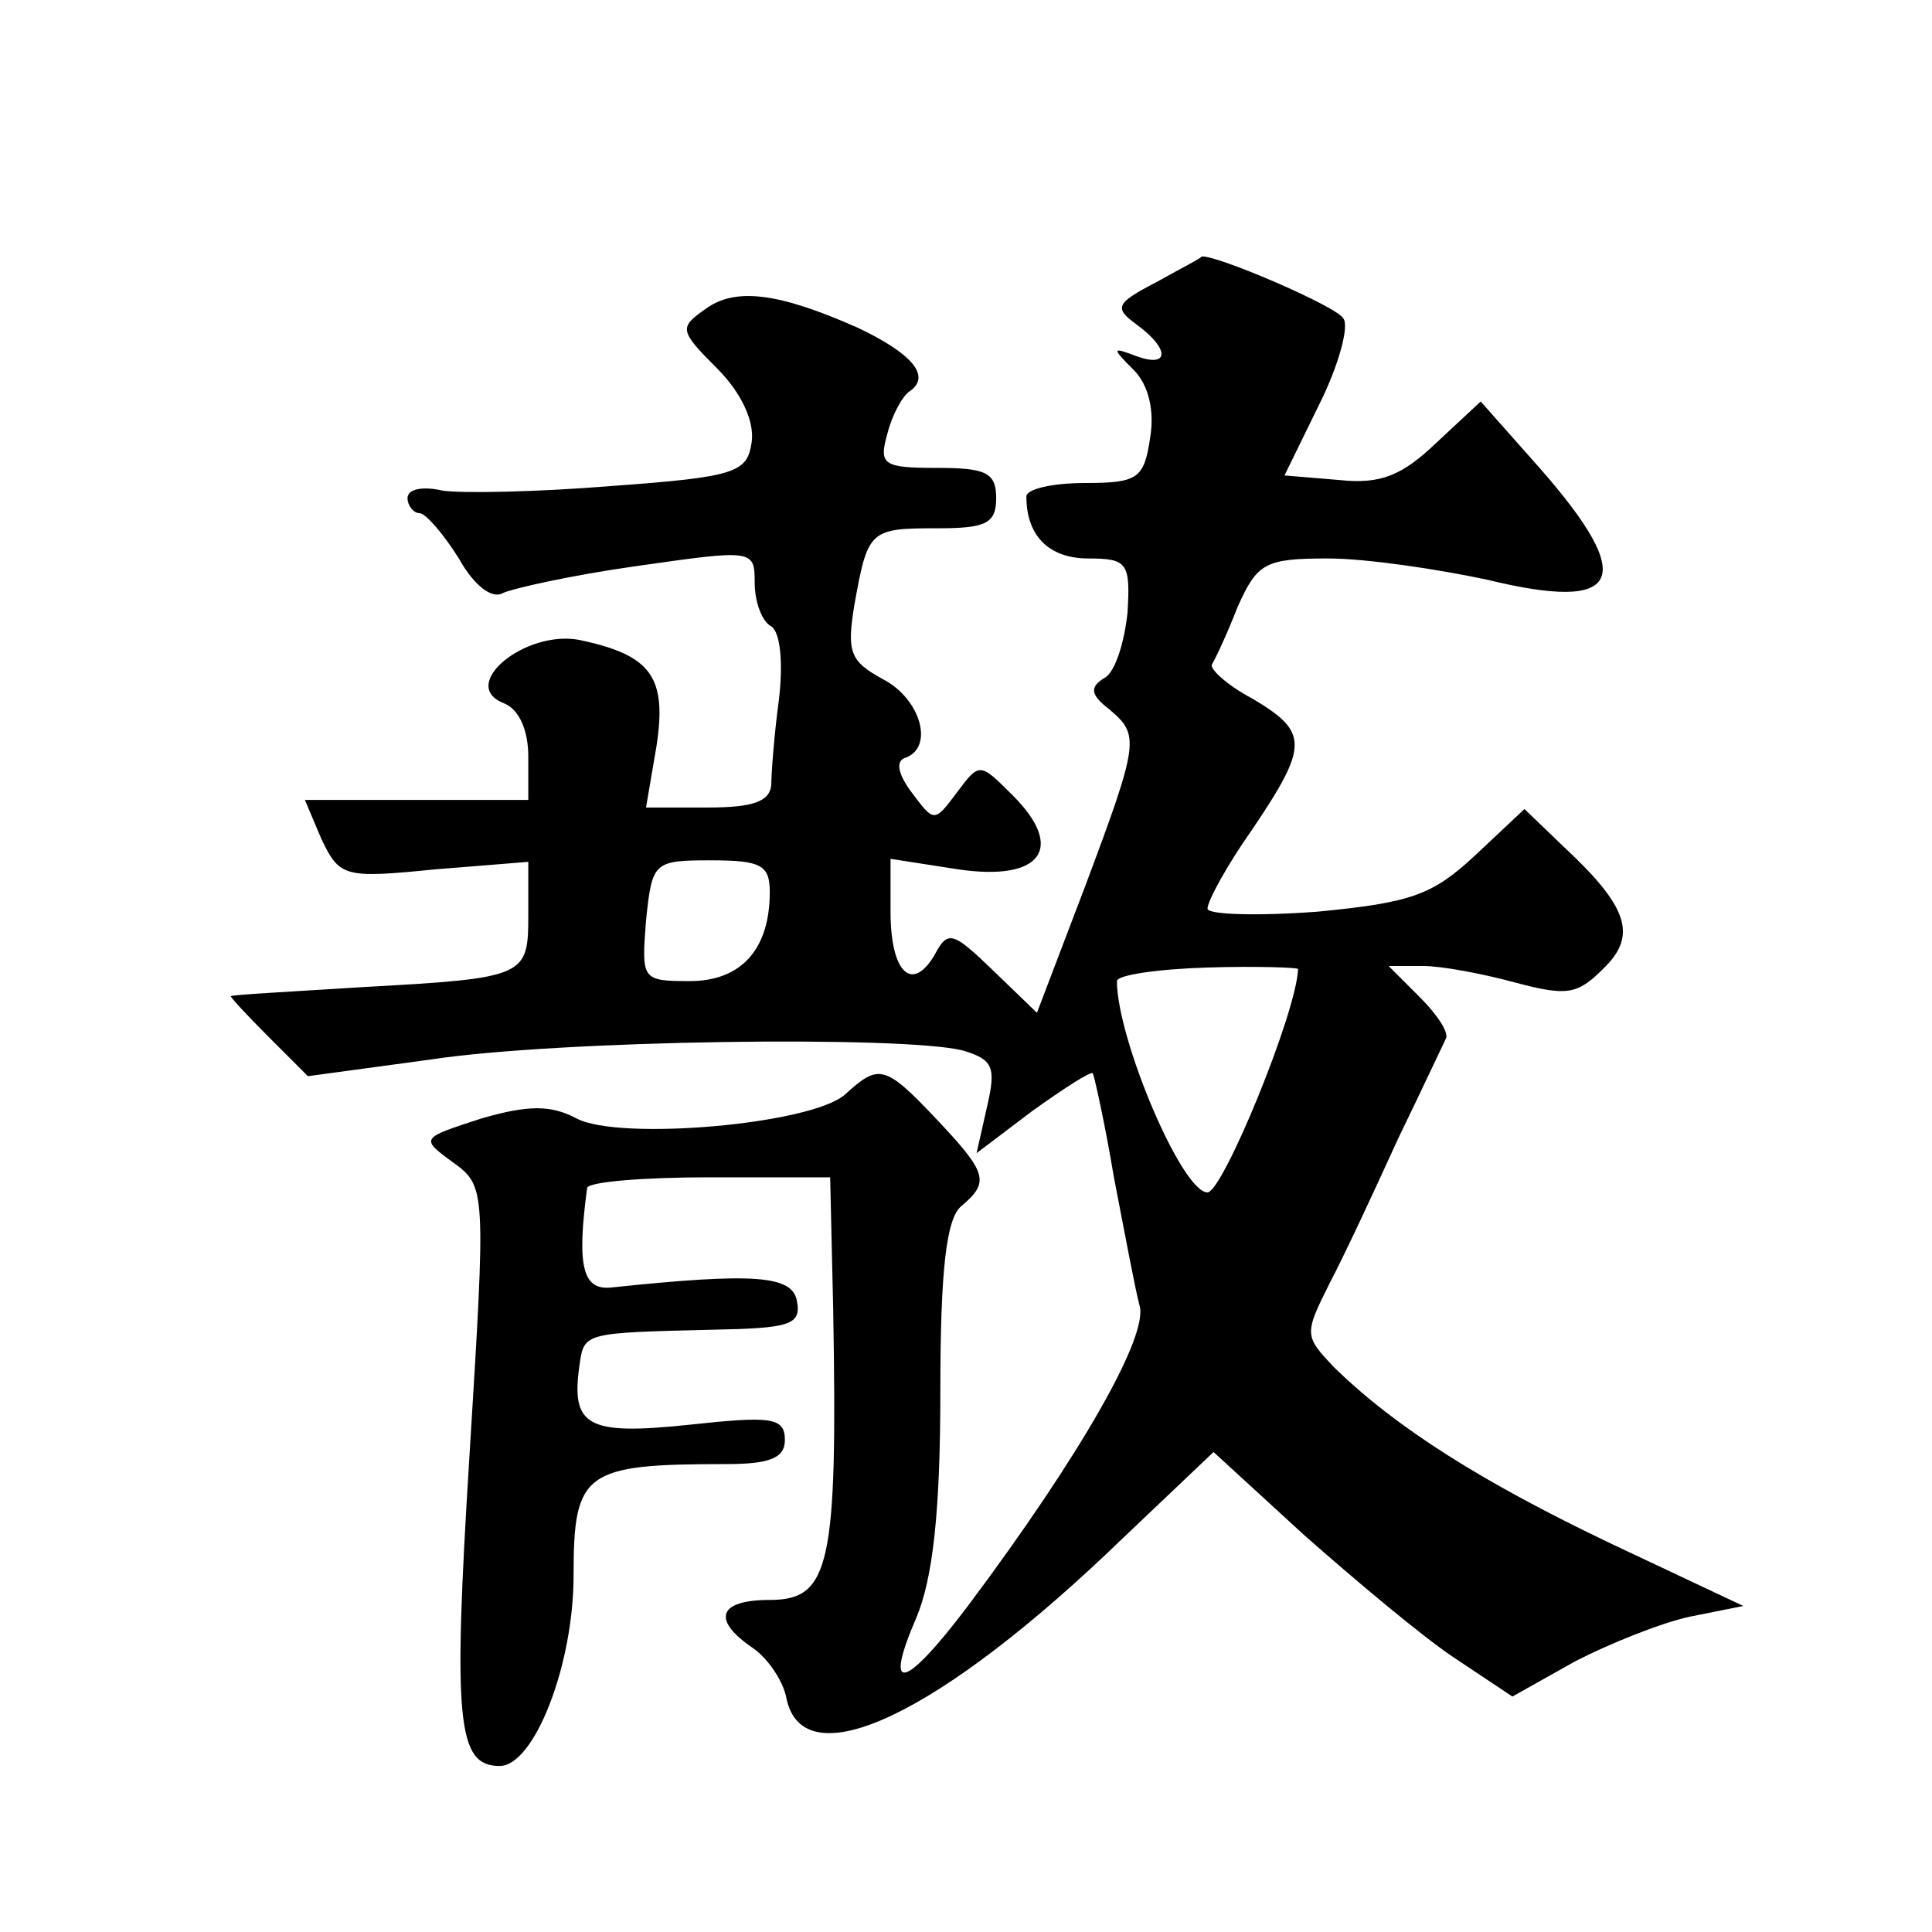 <?xml version="1.0" standalone="no"?>
<!DOCTYPE svg PUBLIC "-//W3C//DTD SVG 20010904//EN"
 "http://www.w3.org/TR/2001/REC-SVG-20010904/DTD/svg10.dtd">
<svg version="1.0" xmlns="http://www.w3.org/2000/svg"
 width="128pt" height="128pt" viewBox="0 0 128 128"
 preserveAspectRatio="xMidYMid meet">
<g transform="translate(0,128) scale(0.1,-0.1)"
fill="#0" stroke="none">
<path d="M766 1093 c-27 -14 -28 -17 -13 -28 22 -16 22 -29 0 -21 -16 6 -17 6 -2
-9 10 -10 14 -27 11 -45 -4 -27 -8 -30 -43 -30 -22 0 -39 -4 -39 -9 0 -26 15 -41
41 -41 26 0 28 -3 26 -36 -2 -19 -8 -39 -15 -43 -10 -6 -10 -11 3 -21 20 -17 20
-21 -16 -117 l-32 -84 -29 28 c-27 26 -30 27 -39 10 -15 -25 -29 -11 -29 29 l0
35 45 -7 c55 -8 71 14 36 49 -22 22 -22 22 -37 2 -15 -20 -15 -20 -30 0 -9 12 -11
21 -4 23 19 7 10 39 -15 52 -22 12 -24 18 -19 49 9 50 10 51 55 51 32 0 39 3 39
20 0 17 -7 20 -39 20 -36 0 -39 2 -33 23 3 12 10 25 15 28 14 10 1 25 -35 42 -52
23 -81 27 -101 12 -17 -12 -17 -14 8 -39 16 -16 25 -35 23 -49 -3 -20 -10 -23 -93
-29 -49 -4 -100 -5 -112 -3 -13 3 -23 1 -23 -5 0 -5 4 -10 8 -10 4 0 16 -14 26
-30 10 -18 22 -27 29 -23 6 3 46 12 89 18 77 11 78 11 78 -11 0 -13 5 -26 11 -29
6 -4 8 -24 5 -49 -3 -22 -5 -48 -5 -56 -1 -11 -12 -15 -42 -15 l-41 0 7 41 c7 46
-4 60 -51 70 -36 7 -81 -30 -50 -42 10 -4 16 -18 16 -35 l0 -29 -74 0 -74 0 11
-26 c12 -25 15 -26 75 -20 l62 5 0 -35 c0 -41 -1 -42 -110 -48 -47 -3 -86 -5 -87
-6 -1 0 10 -12 25 -27 l26 -26 81 11 c85 13 314 16 353 6 20 -6 22 -11 16 -37 l-7
-31 37 28 c21 15 38 26 40 25 1 -2 8 -33 14 -69 7 -36 14 -74 17 -85 6 -20 -39
-99 -113 -198 -43 -57 -57 -60 -35 -9 11 26 16 70 16 150 0 81 4 115 14 123 19
16 17 22 -17 58 -34 36 -38 36 -60 16 -22 -20 -150 -31 -178 -16 -17 9 -32 9 -63
0 -40 -13 -41 -13 -19 -29 22 -16 22 -17 11 -195 -11 -176 -8 -205 20 -205 23 0
49 67 49 126 0 69 7 74 101 74 29 0 39 4 39 16 0 15 -9 16 -64 10 -67 -7 -78 -1
-72 40 3 21 3 21 87 23 52 1 60 3 57 19 -3 17 -28 19 -123 9 -19 -2 -23 14 -16
66 1 4 37 7 81 7 l80 0 2 -87 c3 -170 -2 -193 -42 -193 -34 0 -39 -13 -11 -32 10
-7 20 -22 22 -33 11 -54 101 -12 223 106 l60 57 60 -55 c34 -30 78 -67 99 -81 l39
-26 41 23 c23 12 58 26 77 30 l35 7 -87 41 c-86 41 -143 77 -184 117 -20 21 -20
22 -3 56 10 19 30 62 45 95 16 33 30 63 32 67 2 4 -6 16 -17 27 l-21 21 23 0 c12
0 39 -5 61 -11 34 -9 41 -8 58 9 23 22 17 41 -26 81 l-26 25 -33 -31 c-28 -26 -42
-31 -104 -37 -40 -3 -73 -2 -73 2 0 5 13 29 30 53 37 55 37 64 0 86 -17 9 -29 20
-27 23 2 3 10 20 17 38 13 29 18 32 60 32 25 0 72 -7 105 -14 90 -22 100 0 35 74
l-39 44 -29 -27 c-23 -22 -37 -28 -65 -25 l-36 3 23 47 c13 26 20 52 16 57 -4 8
-86 43 -94 41 0 -1 -14 -8 -30 -17z m-256 -404 c0 -38 -19 -59 -53 -59 -32 0 -32
1 -29 40 4 39 5 40 43 40 33 0 39 -3 39 -21z m350 -51 c-1 -29 -50 -148 -60 -148
-17 0 -60 102 -60 140 0 4 27 8 60 9 33 1 60 0 60 -1z"/>
</g>
</svg>
